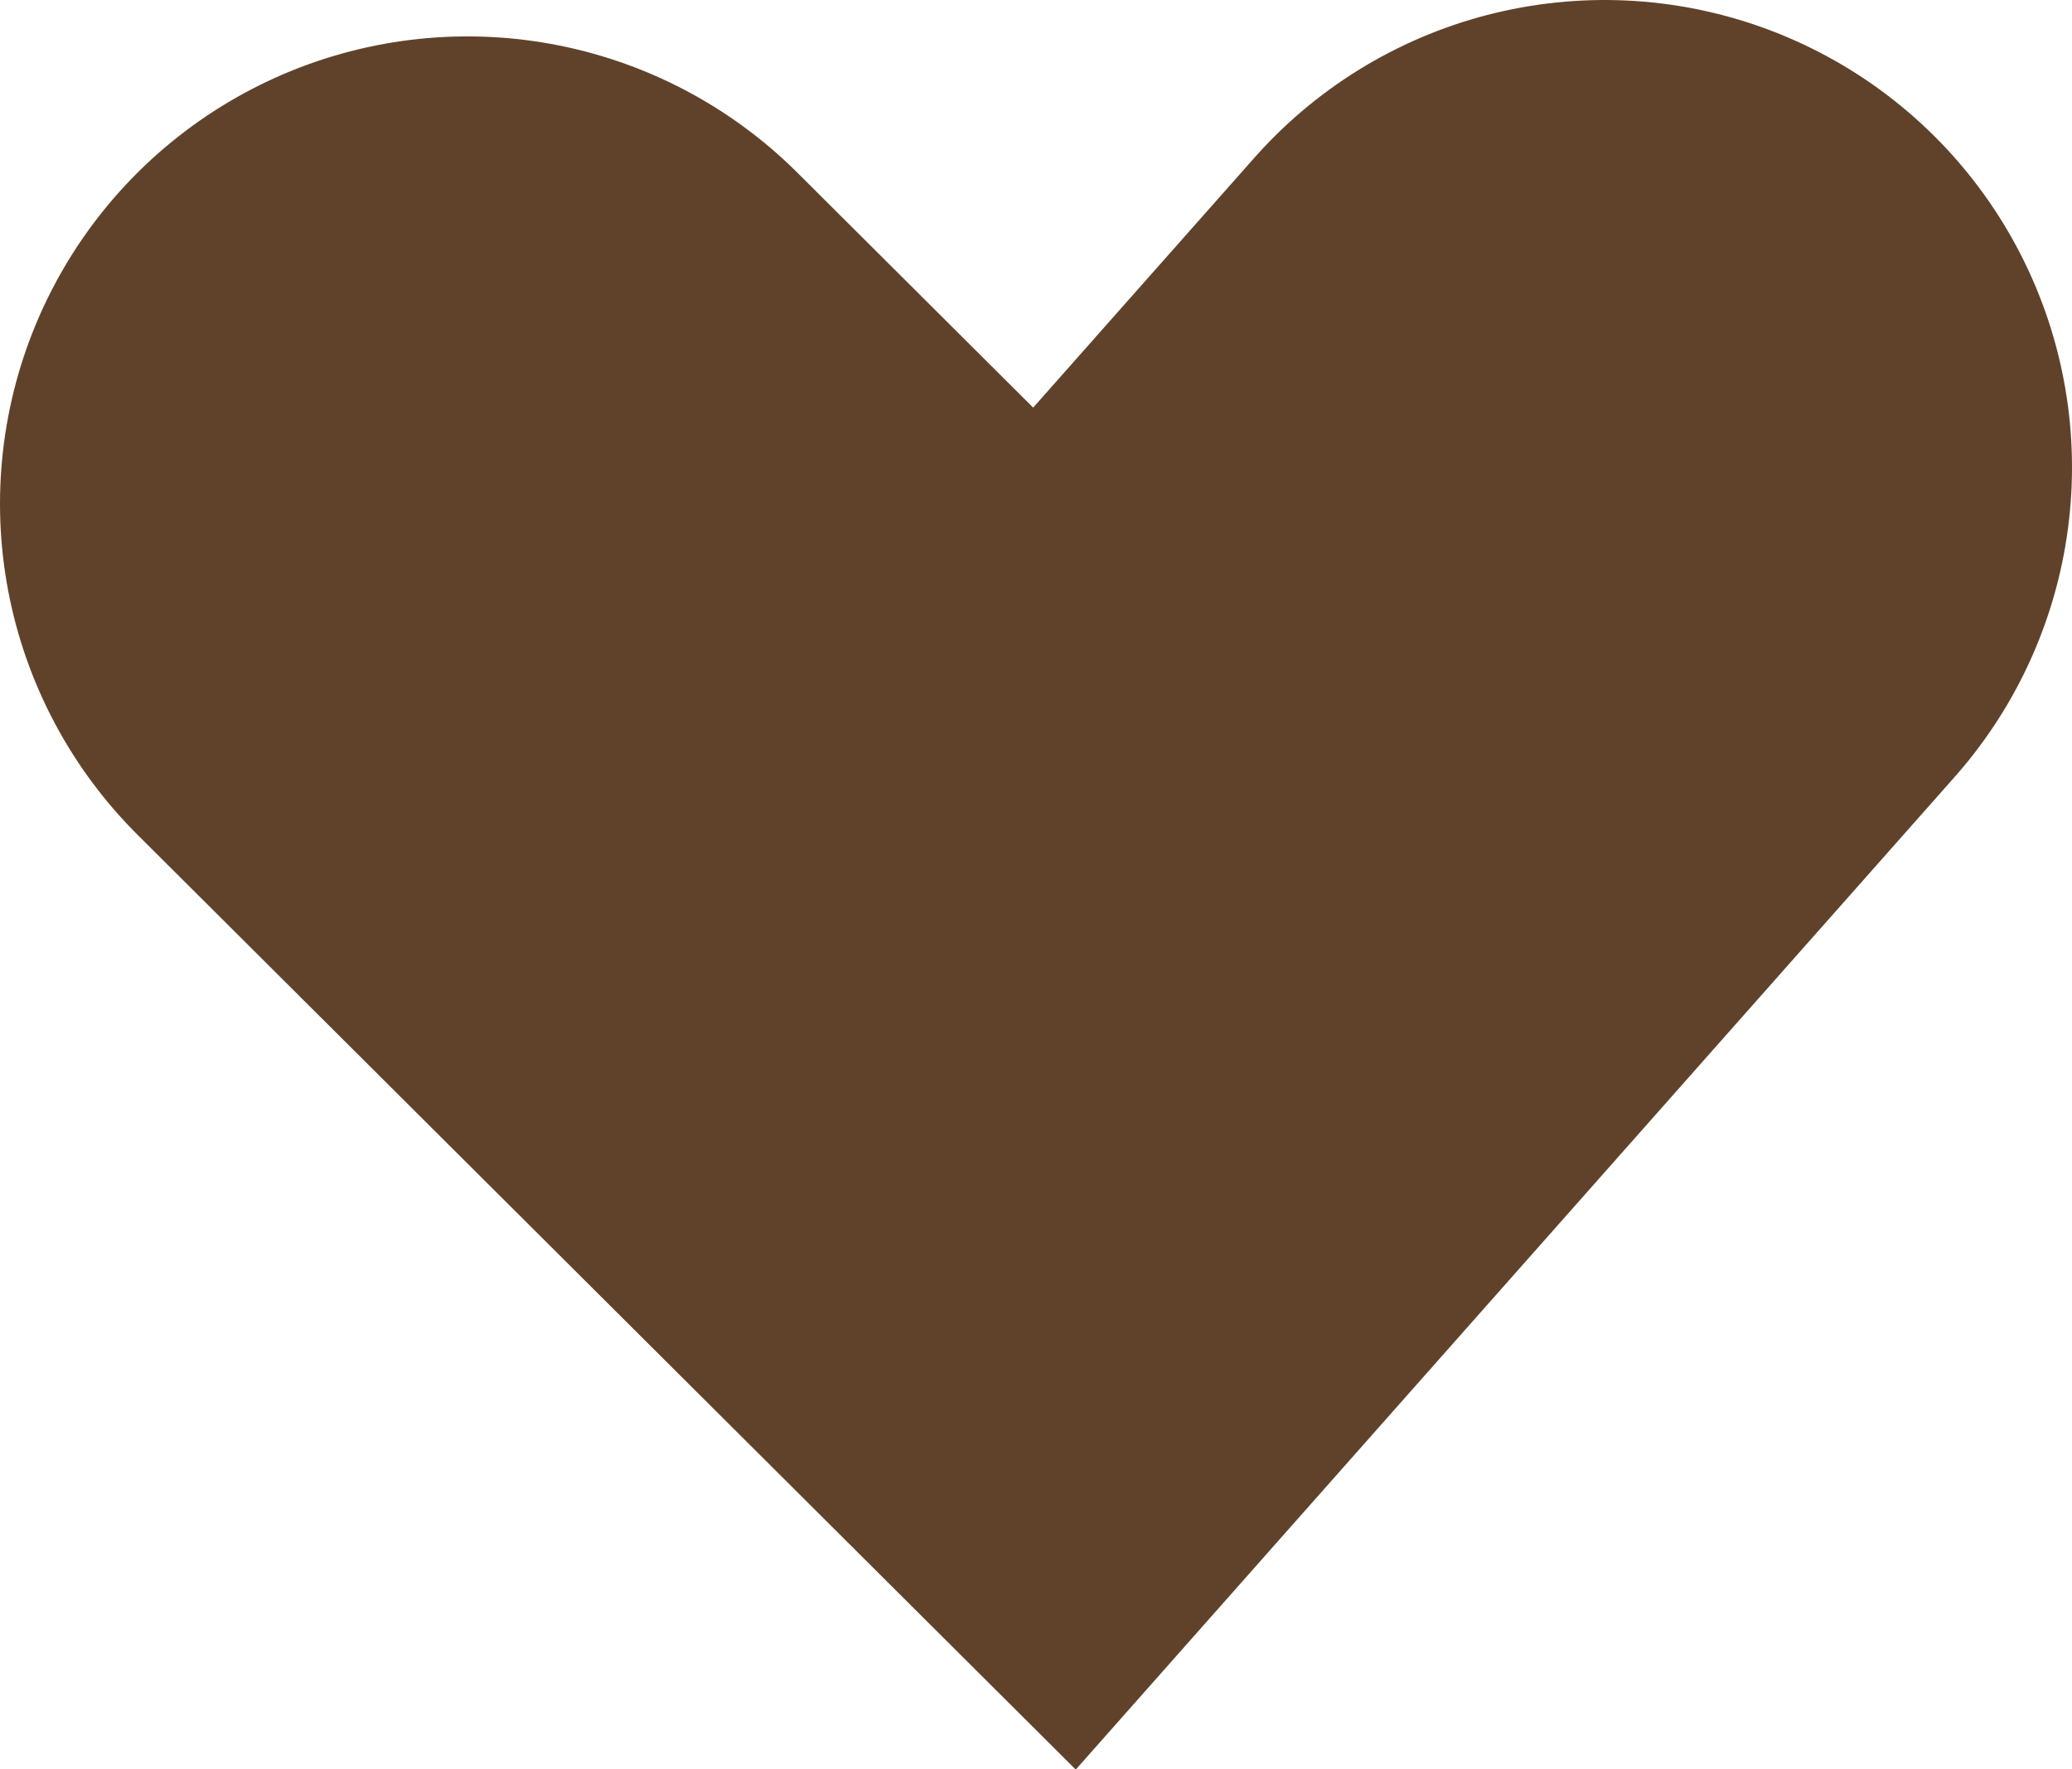<svg xmlns="http://www.w3.org/2000/svg" viewBox="0 0 42.11 35.97"><defs><style>.cls-1{fill:none;stroke:#60422bb3;stroke-linecap:round;stroke-miterlimit:10;stroke-width:19px;}</style></defs><g id="Layer_2" data-name="Layer 2"><g id="Layer_1-2" data-name="Layer 1"><polyline class="cls-1" points="9.5 10.24 21.43 22.13 32.61 9.5"/></g></g></svg>